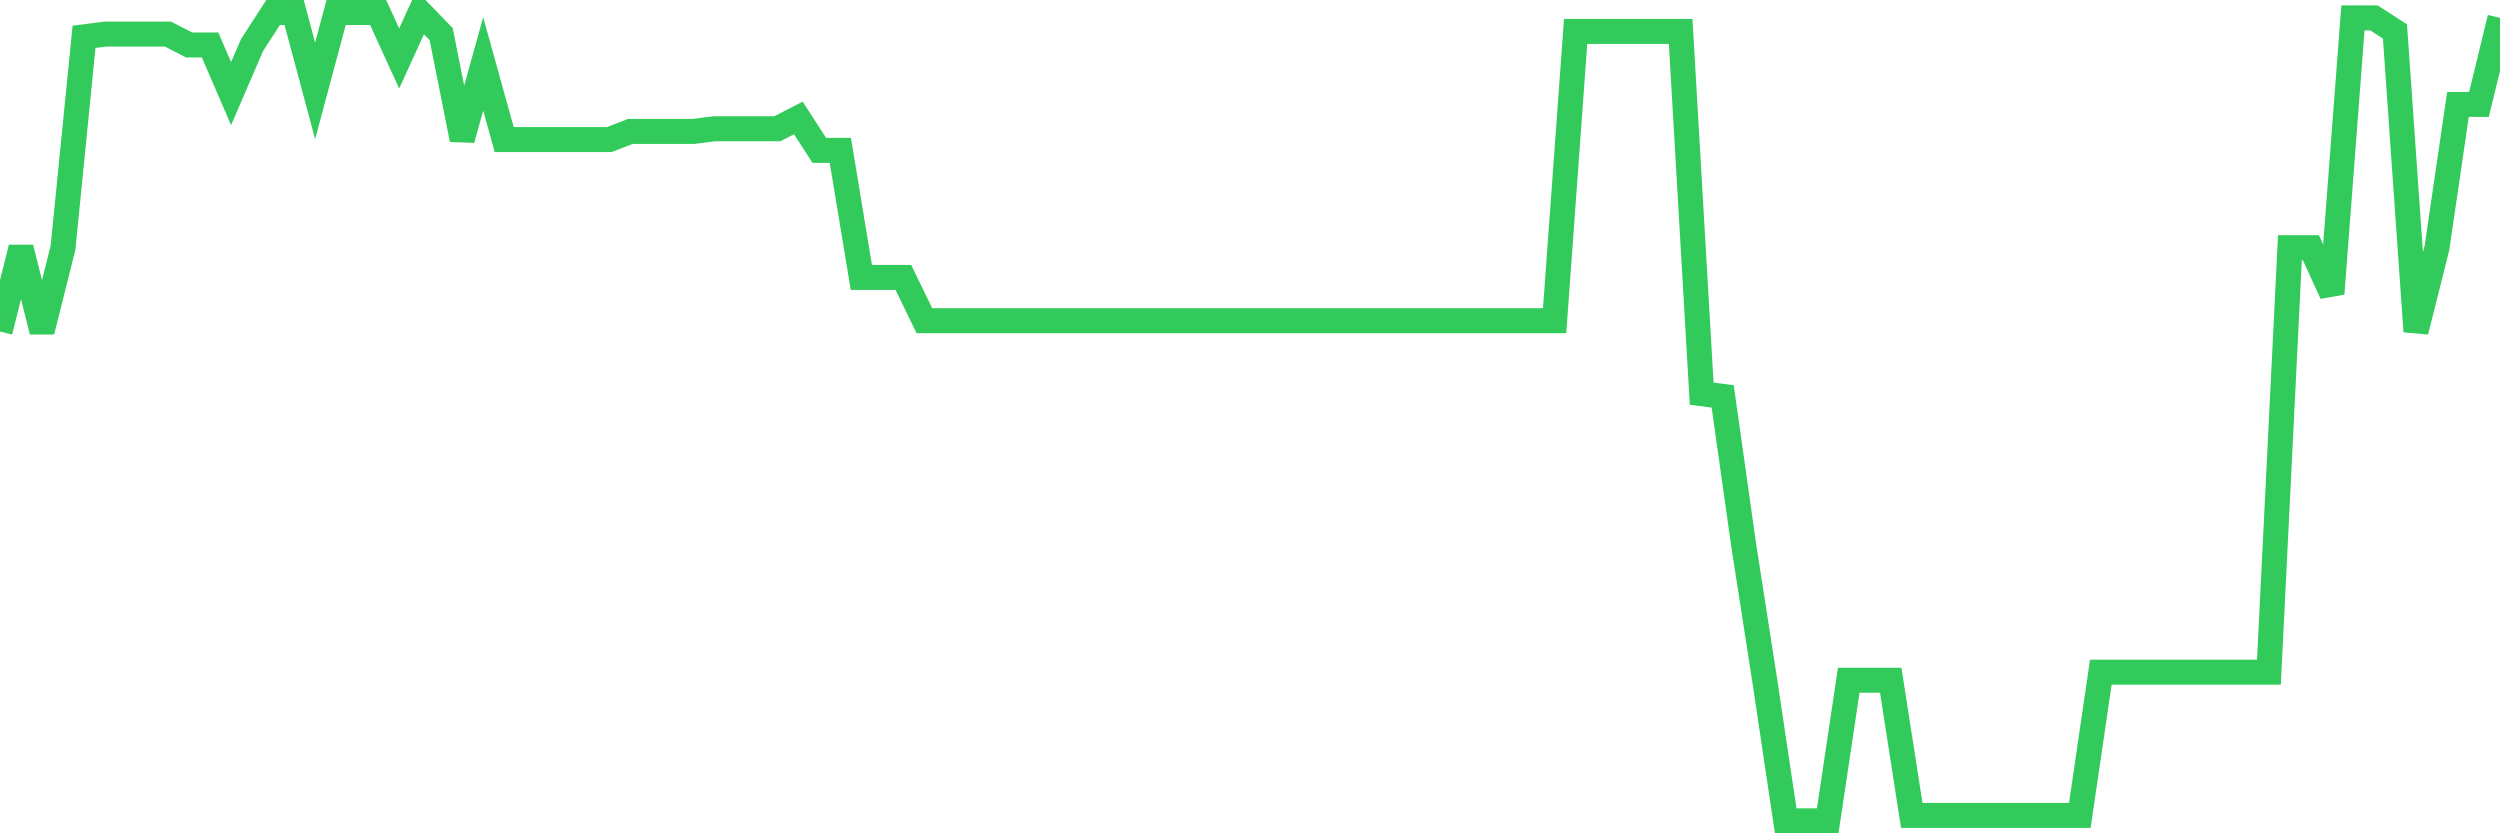 <svg
  xmlns="http://www.w3.org/2000/svg"
  xmlns:xlink="http://www.w3.org/1999/xlink"
  width="120"
  height="40"
  viewBox="0 0 120 40"
  preserveAspectRatio="none"
>
  <polyline
    points="0,15.912 1.008,11.89 2.017,15.912 3.025,11.89 4.034,1.768 5.042,1.638 6.05,1.638 7.059,1.638 8.067,1.638 9.076,2.157 10.084,2.157 11.092,4.493 12.101,2.157 13.109,0.6 14.118,0.6 15.126,4.363 16.134,0.6 17.143,0.6 18.151,0.6 19.16,2.806 20.168,0.6 21.176,1.638 22.185,6.699 23.193,3.066 24.202,6.699 25.21,6.699 26.218,6.699 27.227,6.699 28.235,6.699 29.244,6.699 30.252,6.31 31.261,6.31 32.269,6.31 33.277,6.31 34.286,6.18 35.294,6.18 36.303,6.18 37.311,6.18 38.319,5.661 39.328,7.218 40.336,7.218 41.345,13.317 42.353,13.317 43.361,13.317 44.37,15.393 45.378,15.393 46.387,15.393 47.395,15.393 48.403,15.393 49.412,15.393 50.42,15.393 51.429,15.393 52.437,15.393 53.445,15.393 54.454,15.393 55.462,15.393 56.471,15.393 57.479,15.393 58.487,15.393 59.496,15.393 60.504,15.393 61.513,15.393 62.521,15.393 63.529,15.393 64.538,15.393 65.546,15.393 66.555,15.393 67.563,15.393 68.571,15.393 69.58,15.393 70.588,15.393 71.597,15.393 72.605,15.393 73.613,15.393 74.622,15.393 75.63,1.508 76.639,1.508 77.647,1.508 78.655,1.508 79.664,1.508 80.672,1.508 81.681,18.897 82.689,19.027 83.697,26.164 84.706,32.652 85.714,39.4 86.723,39.4 87.731,39.4 88.739,32.652 89.748,32.652 90.756,32.652 91.765,39.14 92.773,39.14 93.782,39.14 94.79,39.14 95.798,39.14 96.807,39.14 97.815,39.14 98.824,39.14 99.832,39.14 100.84,32.263 101.849,32.263 102.857,32.263 103.866,32.263 104.874,32.263 105.882,32.263 106.891,32.263 107.899,32.263 108.908,32.263 109.916,11.89 110.924,11.89 111.933,14.096 112.941,0.86 113.95,0.86 114.958,1.508 115.966,15.912 116.975,11.89 117.983,5.012 118.992,5.012 120,0.86"
    fill="none"
    stroke="#32ca5b"
    stroke-width="1.2"
  >
  </polyline>
</svg>